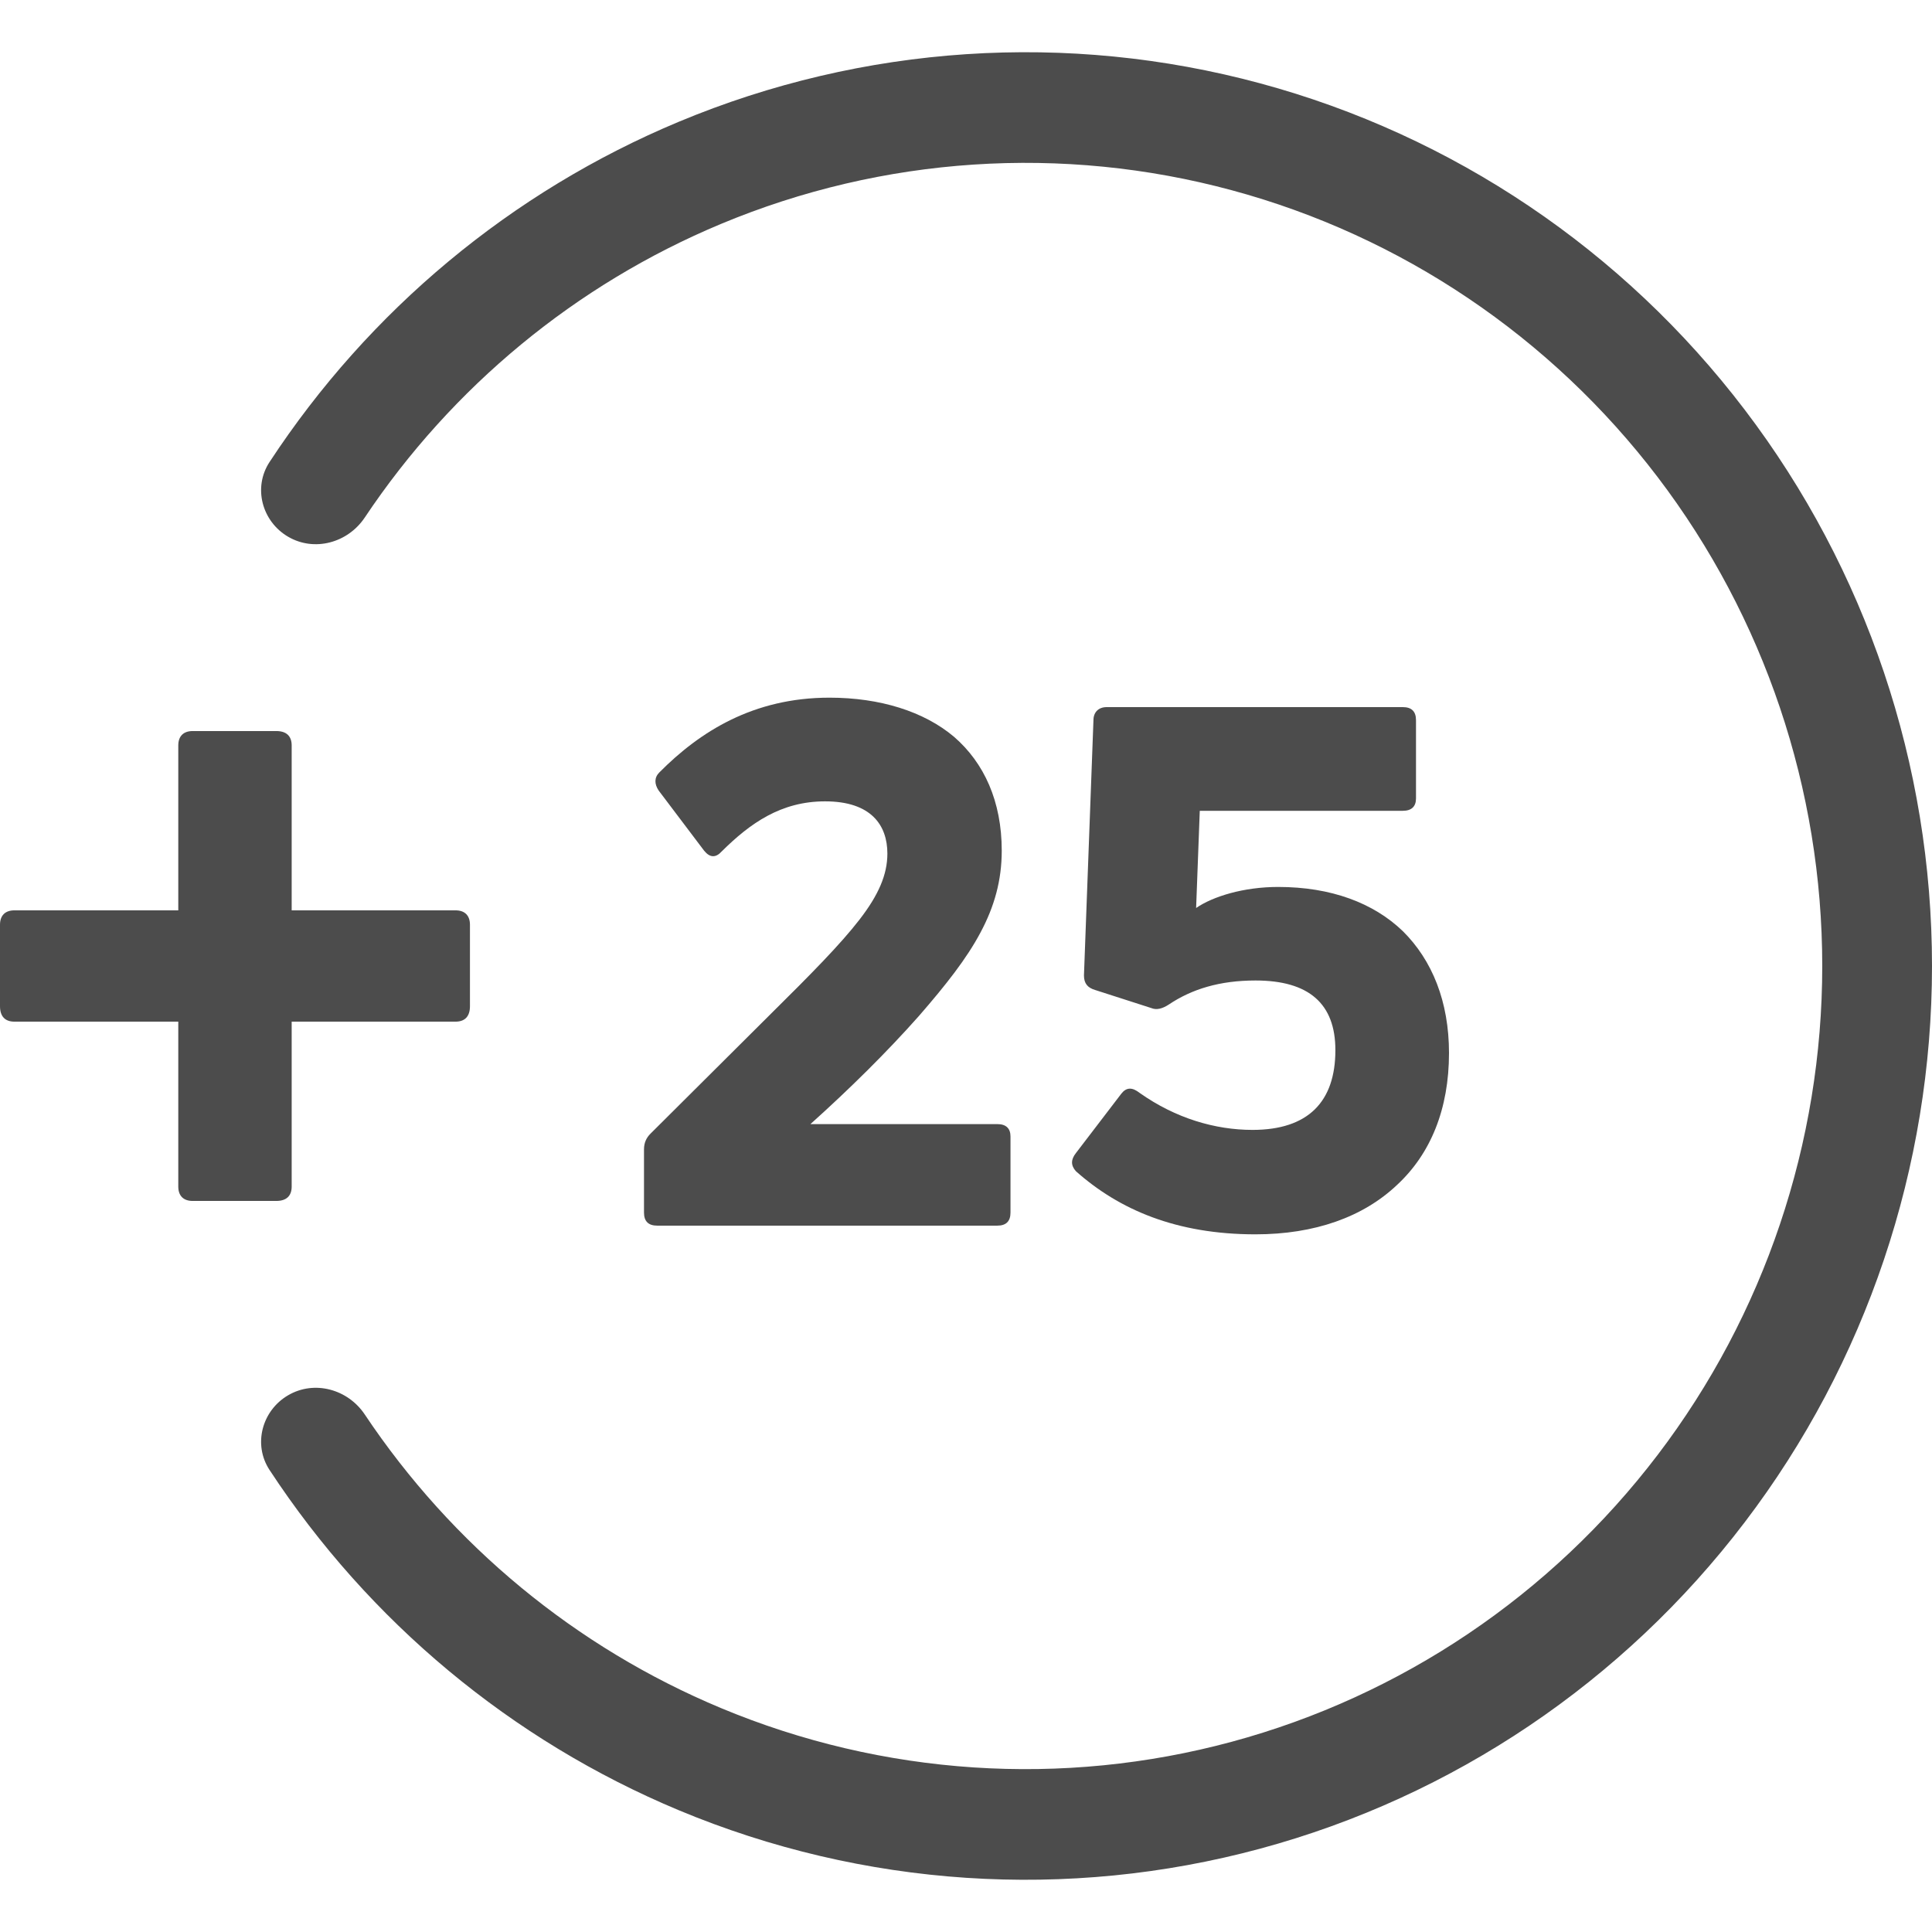 <svg width="36" height="36" viewBox="0 0 36 36" fill="none" xmlns="http://www.w3.org/2000/svg">
<path d="M5.37 10.002C4.881 9.717 4.711 9.085 5.022 8.61C6.876 5.783 9.529 3.572 12.648 2.269C16.083 0.835 19.891 0.583 23.482 1.553C27.074 2.523 30.247 4.661 32.51 7.635C34.774 10.608 36 14.252 36 18C36 21.748 34.774 25.392 32.51 28.365C30.247 31.339 27.074 33.477 23.482 34.447C19.891 35.417 16.083 35.165 12.648 33.731C9.529 32.428 6.876 30.217 5.022 27.39C4.711 26.915 4.881 26.283 5.37 25.998C5.859 25.713 6.482 25.885 6.797 26.357C8.423 28.791 10.727 30.697 13.431 31.826C16.449 33.087 19.797 33.308 22.953 32.455C26.109 31.602 28.898 29.724 30.888 27.11C32.877 24.497 33.955 21.294 33.955 18C33.955 14.706 32.877 11.503 30.888 8.89C28.898 6.276 26.109 4.397 22.953 3.545C19.797 2.692 16.449 2.913 13.431 4.174C10.727 5.303 8.423 7.209 6.797 9.643C6.482 10.115 5.859 10.287 5.37 10.002Z" fill="#4C4C4C"/>
<path d="M8.488 16.963H5.435V13.89C5.435 13.718 5.339 13.622 5.147 13.622H3.591C3.418 13.622 3.322 13.718 3.322 13.89V16.963H0.269C0.096 16.963 0 17.059 0 17.232V18.749C0 18.941 0.096 19.037 0.269 19.037H3.322V22.11C3.322 22.282 3.418 22.378 3.591 22.378H5.147C5.339 22.378 5.435 22.282 5.435 22.11V19.037H8.488C8.661 19.037 8.757 18.941 8.757 18.749V17.232C8.757 17.059 8.661 16.963 8.488 16.963Z" fill="#4C4C4C"/>
<path d="M18.584 22.838C18.747 22.838 18.829 22.757 18.829 22.595V21.176C18.829 21.027 18.747 20.946 18.584 20.946H15.101C15.825 20.297 16.535 19.595 17.122 18.932C17.627 18.351 18.01 17.865 18.269 17.378C18.529 16.892 18.666 16.405 18.666 15.851C18.666 14.932 18.338 14.216 17.778 13.73C17.218 13.257 16.398 13 15.456 13C14.035 13 13.038 13.635 12.287 14.392C12.191 14.486 12.191 14.608 12.273 14.73L13.12 15.851C13.229 15.986 13.339 15.986 13.448 15.865C13.98 15.338 14.554 14.932 15.374 14.932C16.234 14.932 16.535 15.378 16.535 15.905C16.535 16.297 16.371 16.676 16.016 17.135C15.661 17.595 15.114 18.149 14.363 18.892L12.123 21.122C12.041 21.203 12 21.297 12 21.419V22.595C12 22.757 12.082 22.838 12.246 22.838H18.584Z" fill="#4C4C4C"/>
<path d="M27 19.622C27 18.662 26.686 17.892 26.14 17.351C25.593 16.824 24.801 16.527 23.817 16.527C23.175 16.527 22.602 16.703 22.288 16.919L22.356 15.108H26.14C26.303 15.108 26.385 15.027 26.385 14.878V13.419C26.385 13.257 26.303 13.176 26.14 13.176H20.621C20.471 13.176 20.375 13.27 20.375 13.419L20.198 18.176C20.198 18.324 20.266 18.405 20.403 18.446L21.454 18.784C21.55 18.824 21.659 18.797 21.782 18.716C22.206 18.432 22.725 18.27 23.394 18.27C24.391 18.27 24.883 18.703 24.883 19.568C24.883 20.527 24.378 21.054 23.339 21.054C22.643 21.054 21.905 20.838 21.236 20.365C21.099 20.257 20.99 20.257 20.895 20.378L20.048 21.486C19.952 21.608 19.952 21.716 20.048 21.824C20.854 22.541 21.919 23 23.394 23C24.5 23 25.402 22.676 26.03 22.081C26.659 21.5 27 20.662 27 19.622Z" fill="#4C4C4C"/>
</svg>
